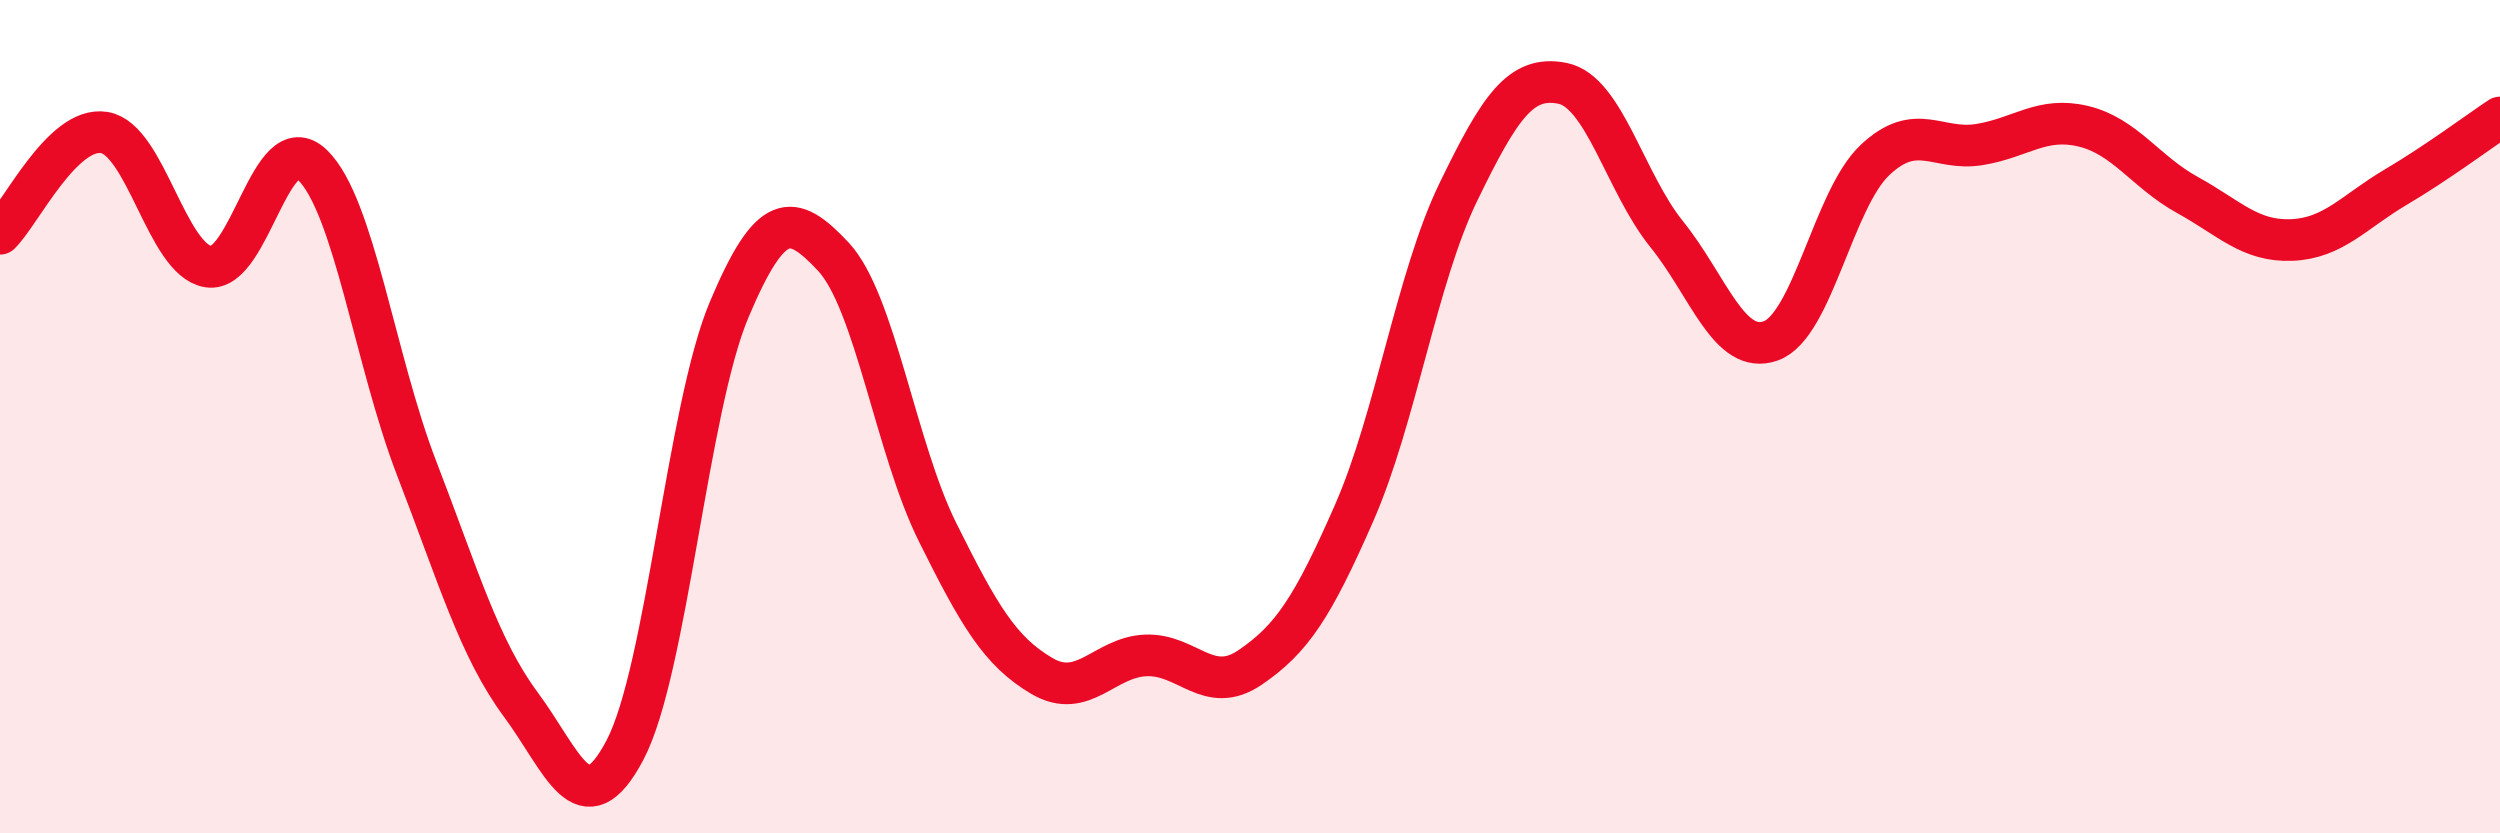 
    <svg width="60" height="20" viewBox="0 0 60 20" xmlns="http://www.w3.org/2000/svg">
      <path
        d="M 0,5.61 C 0.5,5.12 1.5,3.02 2.5,3.18 C 3.5,3.34 4,6.24 5,6.4 C 6,6.56 6.5,2.99 7.5,3.96 C 8.5,4.93 9,8.65 10,11.24 C 11,13.83 11.5,15.56 12.5,16.91 C 13.5,18.26 14,19.9 15,18 C 16,16.1 16.5,9.8 17.5,7.43 C 18.5,5.06 19,5.09 20,6.16 C 21,7.23 21.5,10.76 22.5,12.77 C 23.5,14.78 24,15.63 25,16.22 C 26,16.81 26.5,15.77 27.5,15.73 C 28.5,15.69 29,16.7 30,16.02 C 31,15.34 31.5,14.59 32.5,12.31 C 33.5,10.03 34,6.67 35,4.61 C 36,2.55 36.5,1.8 37.5,2 C 38.5,2.2 39,4.38 40,5.62 C 41,6.86 41.5,8.54 42.5,8.18 C 43.5,7.82 44,4.78 45,3.84 C 46,2.9 46.5,3.63 47.5,3.47 C 48.5,3.31 49,2.79 50,3.03 C 51,3.27 51.5,4.13 52.5,4.68 C 53.5,5.23 54,5.8 55,5.76 C 56,5.72 56.5,5.08 57.5,4.49 C 58.5,3.9 59.5,3.15 60,2.82L60 20L0 20Z"
        fill="#EB0A25"
        opacity="0.1"
        stroke-linecap="round"
        stroke-linejoin="round"
      />
      <path
        d="M 0,5.61 C 0.5,5.12 1.5,3.02 2.5,3.18 C 3.5,3.34 4,6.24 5,6.4 C 6,6.56 6.5,2.99 7.5,3.96 C 8.5,4.93 9,8.65 10,11.24 C 11,13.83 11.5,15.56 12.5,16.91 C 13.5,18.26 14,19.9 15,18 C 16,16.1 16.5,9.8 17.5,7.43 C 18.5,5.06 19,5.09 20,6.16 C 21,7.23 21.5,10.76 22.5,12.77 C 23.5,14.78 24,15.63 25,16.22 C 26,16.81 26.5,15.77 27.5,15.73 C 28.5,15.69 29,16.7 30,16.02 C 31,15.34 31.5,14.59 32.5,12.31 C 33.5,10.03 34,6.67 35,4.61 C 36,2.55 36.5,1.8 37.5,2 C 38.5,2.2 39,4.38 40,5.62 C 41,6.86 41.5,8.54 42.5,8.18 C 43.5,7.82 44,4.78 45,3.84 C 46,2.9 46.5,3.63 47.5,3.47 C 48.5,3.31 49,2.79 50,3.03 C 51,3.27 51.5,4.13 52.5,4.68 C 53.5,5.23 54,5.8 55,5.76 C 56,5.72 56.5,5.08 57.5,4.49 C 58.5,3.9 59.5,3.15 60,2.82"
        stroke="#EB0A25"
        stroke-width="1"
        fill="none"
        stroke-linecap="round"
        stroke-linejoin="round"
      />
    </svg>
  
